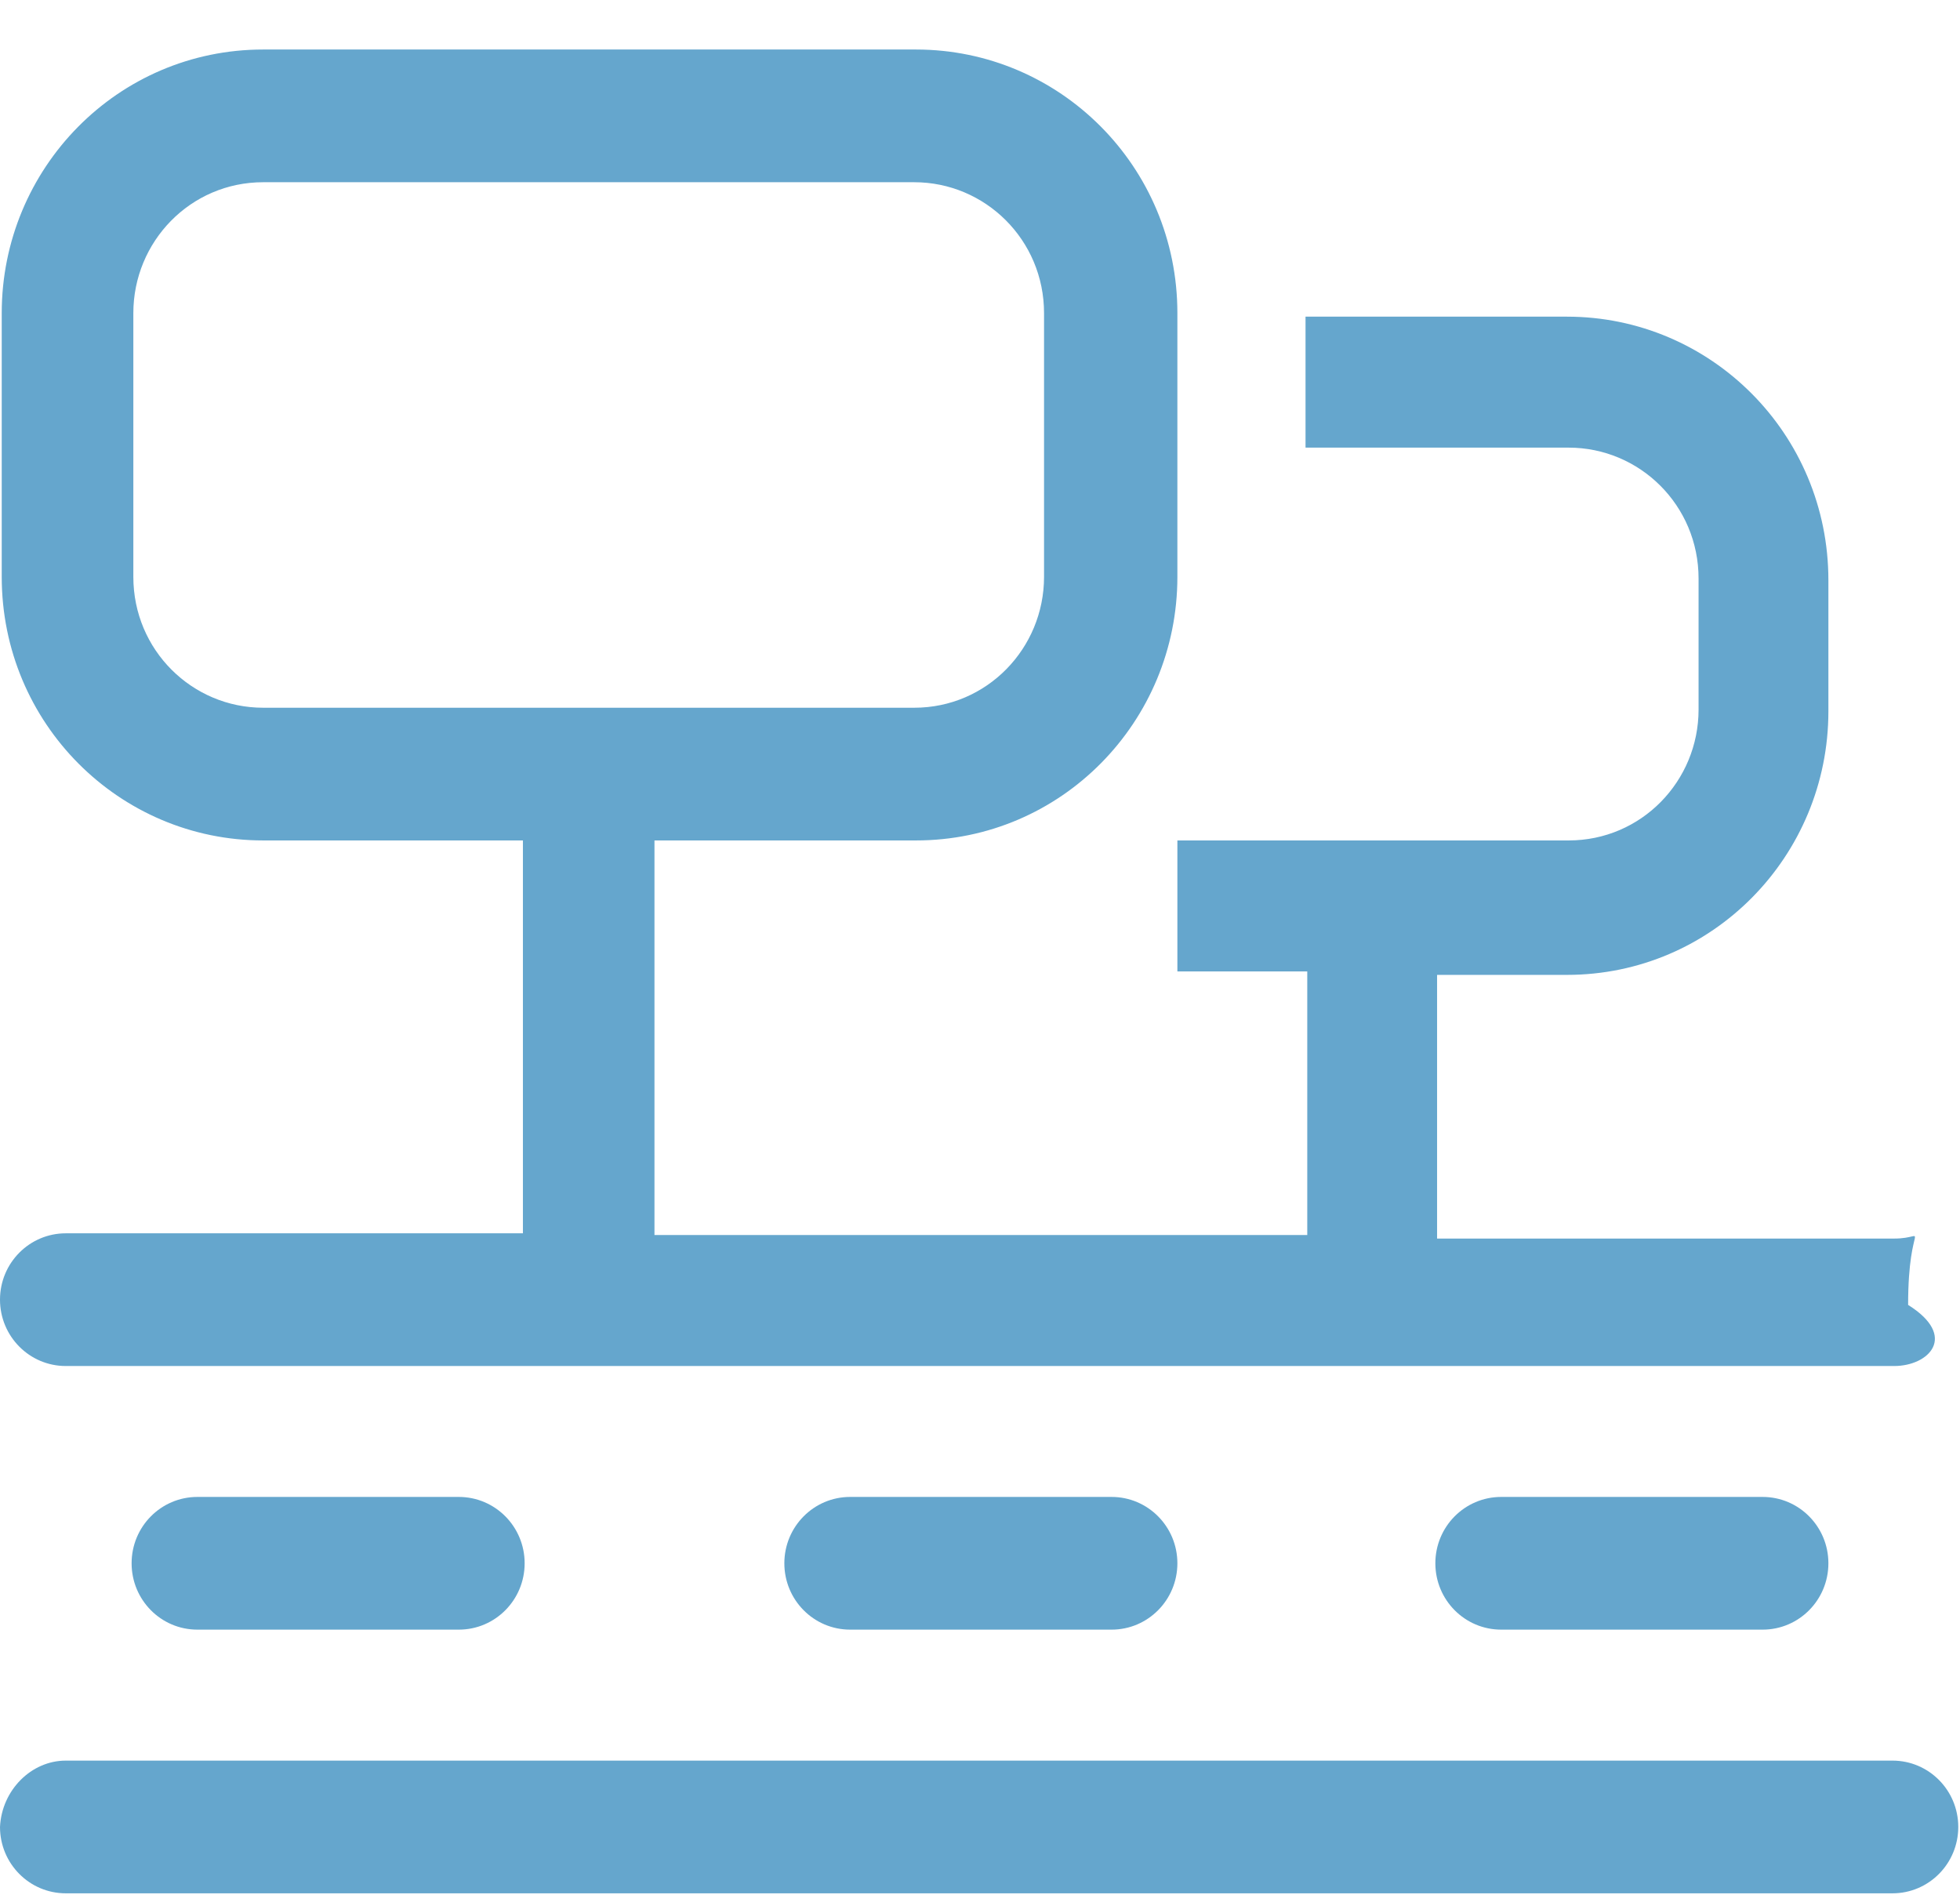 <svg 
 xmlns="http://www.w3.org/2000/svg"
 xmlns:xlink="http://www.w3.org/1999/xlink"
 width="34px" height="33px">
<path fill-rule="evenodd"  fill="rgb(101, 166, 205)"
 d="M32.859,23.696 L1.141,23.696 C0.511,23.696 -0.000,23.181 -0.000,22.545 C-0.000,21.909 0.511,21.394 1.141,21.394 L9.071,21.394 L9.071,14.579 L4.565,14.579 C2.072,14.579 0.030,12.550 0.030,10.006 L0.030,5.432 C0.030,2.919 2.042,0.859 4.565,0.859 L15.889,0.859 C18.382,0.859 20.424,2.888 20.424,5.432 L20.424,10.006 C20.424,12.520 18.412,14.579 15.889,14.579 L11.353,14.579 L11.353,21.424 L22.677,21.424 L22.677,16.851 L20.424,16.851 L20.424,14.579 L27.212,14.579 C28.473,14.579 29.465,13.550 29.465,12.308 L29.465,10.036 C29.465,8.764 28.443,7.765 27.212,7.765 L22.647,7.765 L22.647,5.493 L27.182,5.493 C29.675,5.493 31.717,7.522 31.717,10.066 L31.717,12.338 C31.717,14.852 29.705,16.911 27.182,16.911 L24.929,16.911 L24.929,21.485 L32.859,21.485 C33.489,21.485 33.1,21.1 33.1,22.636 C33.970,23.181 33.459,23.696 32.859,23.696 ZM15.859,12.277 C17.120,12.277 18.111,11.248 18.111,10.006 L18.111,5.432 C18.111,4.161 17.090,3.161 15.859,3.161 L4.565,3.161 C3.304,3.161 2.313,4.191 2.313,5.432 L2.313,10.006 C2.313,11.278 3.334,12.277 4.565,12.277 L15.859,12.277 ZM3.424,28.269 C2.793,28.269 2.283,27.754 2.283,27.118 C2.283,26.482 2.793,25.967 3.424,25.967 L7.959,25.967 C8.590,25.967 9.101,26.482 9.101,27.118 C9.101,27.754 8.590,28.269 7.959,28.269 L3.424,28.269 ZM14.747,28.269 C14.117,28.269 13.606,27.754 13.606,27.118 C13.606,26.482 14.117,25.967 14.747,25.967 L19.283,25.967 C19.913,25.967 20.424,26.482 20.424,27.118 C20.424,27.754 19.913,28.269 19.283,28.269 L14.747,28.269 ZM26.041,28.269 C25.410,28.269 24.899,27.754 24.899,27.118 C24.899,26.482 25.410,25.967 26.041,25.967 L30.576,25.967 C31.207,25.967 31.717,26.482 31.717,27.118 C31.717,27.754 31.207,28.269 30.576,28.269 L26.041,28.269 ZM1.141,30.541 L32.829,30.541 C33.459,30.541 33.970,31.055 33.970,31.692 C33.970,32.328 33.459,32.843 32.829,32.843 L1.141,32.843 C0.511,32.843 -0.000,32.328 -0.000,31.692 C0.030,31.055 0.541,30.541 1.141,30.541 Z"/>
</svg>